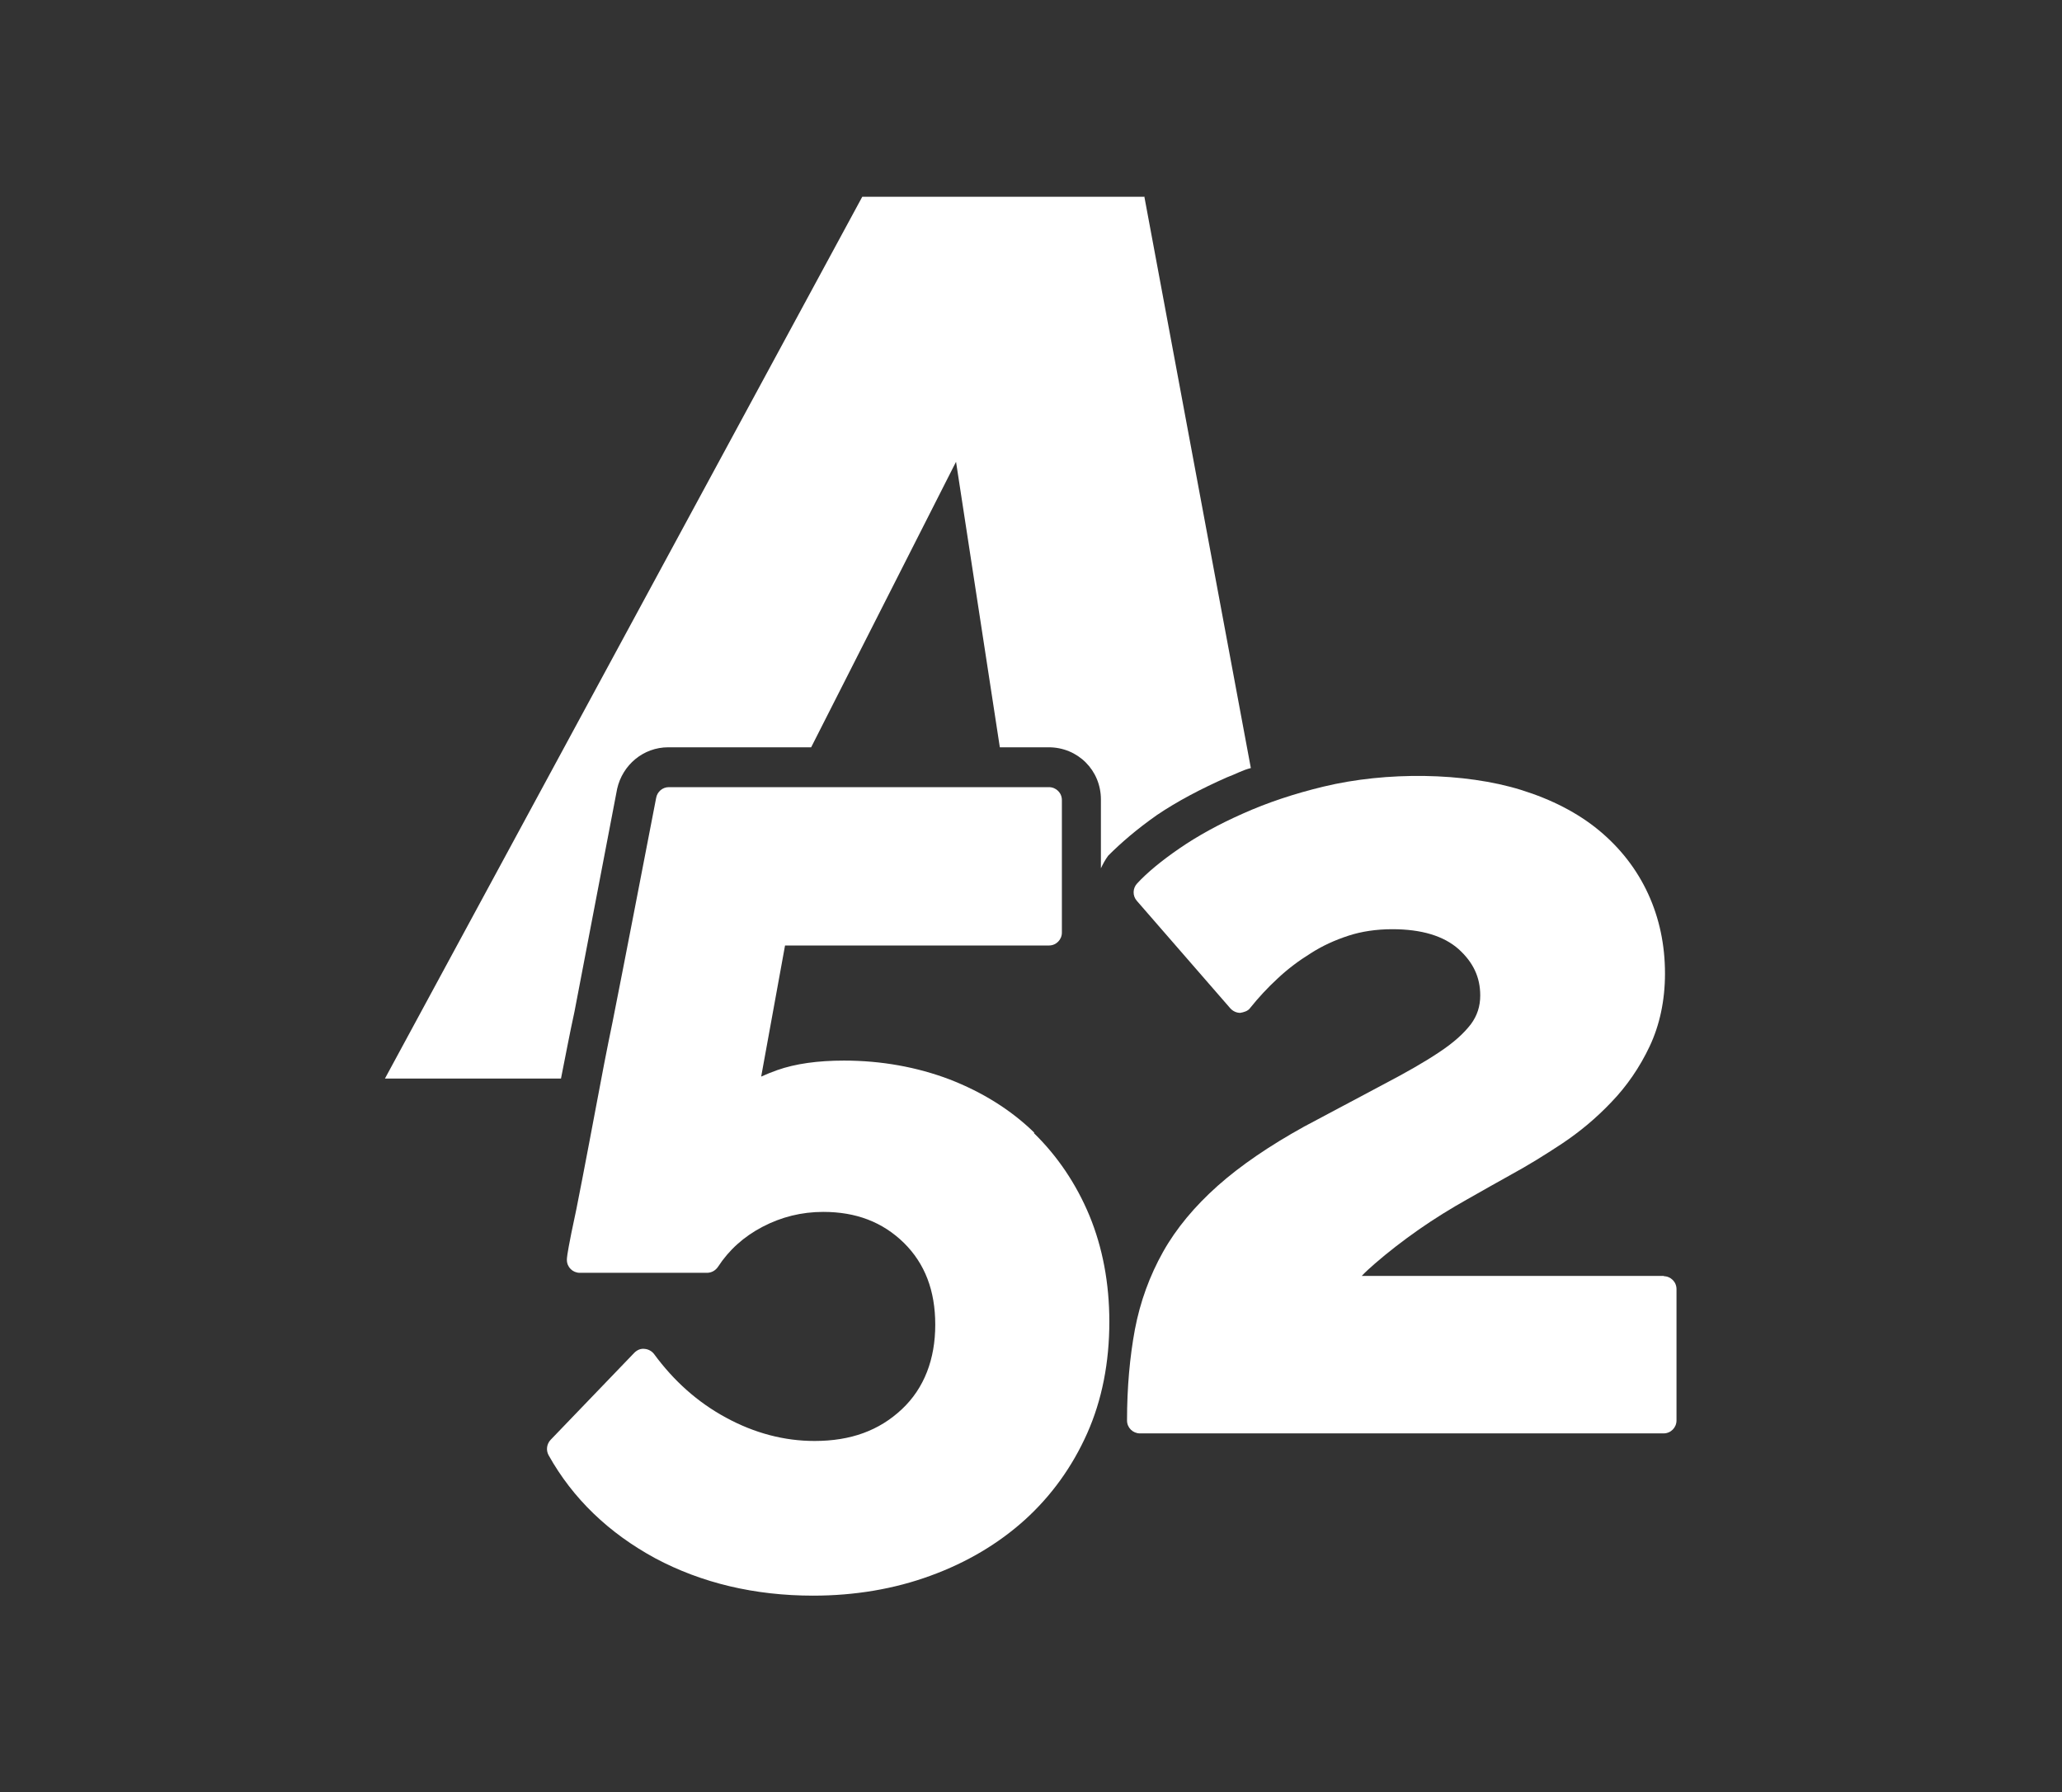 <?xml version="1.0" encoding="UTF-8"?>
<svg id="Capa_1" xmlns="http://www.w3.org/2000/svg" viewBox="0 0 73.44 63.84">
  <rect x="0" y="0" width="73.44" height="63.84" fill="#333333" stroke="none"/>
  <defs>
    <style>
      .cls-1 {
        fill: #fff;
      }
    </style>
  </defs>
  <path class="cls-1" d="M40.77,7.01h-10.06l-17,31.41h6.27c.15-.74.3-1.56.48-2.38l1.52-7.94c.19-.85.93-1.48,1.82-1.48h5.09l5.16-10.17,1.56,10.17h1.74c1.04,0,1.86.82,1.86,1.86v2.45c.07-.15.15-.3.26-.45.45-.45,1-.93,1.74-1.45.71-.48,1.56-.93,2.49-1.34.3-.11.56-.26.85-.33l-3.79-20.34Z"/>
  <g>
    <path class="cls-1" d="M36.84,40.35c-.84-.82-1.86-1.45-3.02-1.9-1.16-.44-2.43-.67-3.76-.67-.93,0-1.73.11-2.38.34-.2.07-.39.15-.57.23l.85-4.67h9.4c.26,0,.46-.21.46-.46v-4.72c0-.26-.21-.46-.46-.46h-13.54c-.22,0-.41.16-.45.38-.57,2.94-1.08,5.6-1.55,7.97-.21,1.01-.4,2-.58,2.97-.18.97-.35,1.84-.5,2.63s-.28,1.43-.39,1.93c-.16.8-.16.9-.16.96,0,.26.21.46.46.46h4.53c.16,0,.3-.08.39-.21.39-.6.92-1.08,1.59-1.43.67-.35,1.39-.53,2.16-.53,1.17,0,2.11.36,2.87,1.1.75.74,1.12,1.7,1.12,2.92s-.39,2.26-1.19,3.01c-.81.76-1.82,1.13-3.11,1.13-1.08,0-2.14-.28-3.15-.83-1.02-.55-1.87-1.32-2.56-2.26-.08-.11-.21-.18-.34-.19-.14-.02-.27.04-.37.14l-2.98,3.1c-.14.15-.17.37-.07.55.86,1.54,2.14,2.77,3.8,3.67,1.65.88,3.54,1.33,5.62,1.33,1.49,0,2.9-.24,4.18-.71,1.29-.47,2.42-1.14,3.36-1.99.94-.85,1.69-1.89,2.22-3.08.53-1.19.79-2.53.79-3.98,0-1.37-.24-2.64-.71-3.78-.47-1.13-1.14-2.12-1.98-2.94Z"/>
    <path class="cls-1" d="M59.27,45.45h-10.77c.14-.15.3-.29.47-.44.46-.4.99-.81,1.56-1.21.56-.39,1.14-.75,1.73-1.08.59-.34,1.12-.63,1.58-.89.57-.31,1.17-.68,1.79-1.09.63-.42,1.22-.91,1.76-1.48.55-.57,1.01-1.24,1.36-1.98.36-.76.55-1.64.55-2.6,0-1.02-.2-1.97-.6-2.84s-.99-1.63-1.75-2.26c-.75-.62-1.68-1.1-2.77-1.44-2.03-.63-4.8-.66-7.04-.12-1.04.25-2,.57-2.87.96-.86.38-1.62.8-2.26,1.24-.64.44-1.15.86-1.51,1.25-.16.17-.17.44-.01.62l3.33,3.83c.09.1.22.16.35.16.12-.02.28-.06.36-.18.29-.36.61-.71.98-1.05.35-.33.75-.63,1.17-.89.42-.27.86-.47,1.35-.63.46-.15.99-.23,1.56-.23,1.04,0,1.83.24,2.36.71.52.47.77,1,.77,1.65,0,.39-.11.72-.33,1.02-.26.34-.63.67-1.13,1-.52.35-1.19.73-1.99,1.15-.81.43-1.75.93-2.82,1.5-1.23.68-2.27,1.39-3.08,2.11-.82.73-1.48,1.52-1.95,2.36-.47.84-.81,1.76-1,2.76-.18.97-.28,2.06-.28,3.24,0,.26.21.46.46.46h18.65c.26,0,.46-.21.46-.46v-4.68c0-.26-.21-.46-.46-.46Z"/>
  </g>
</svg>